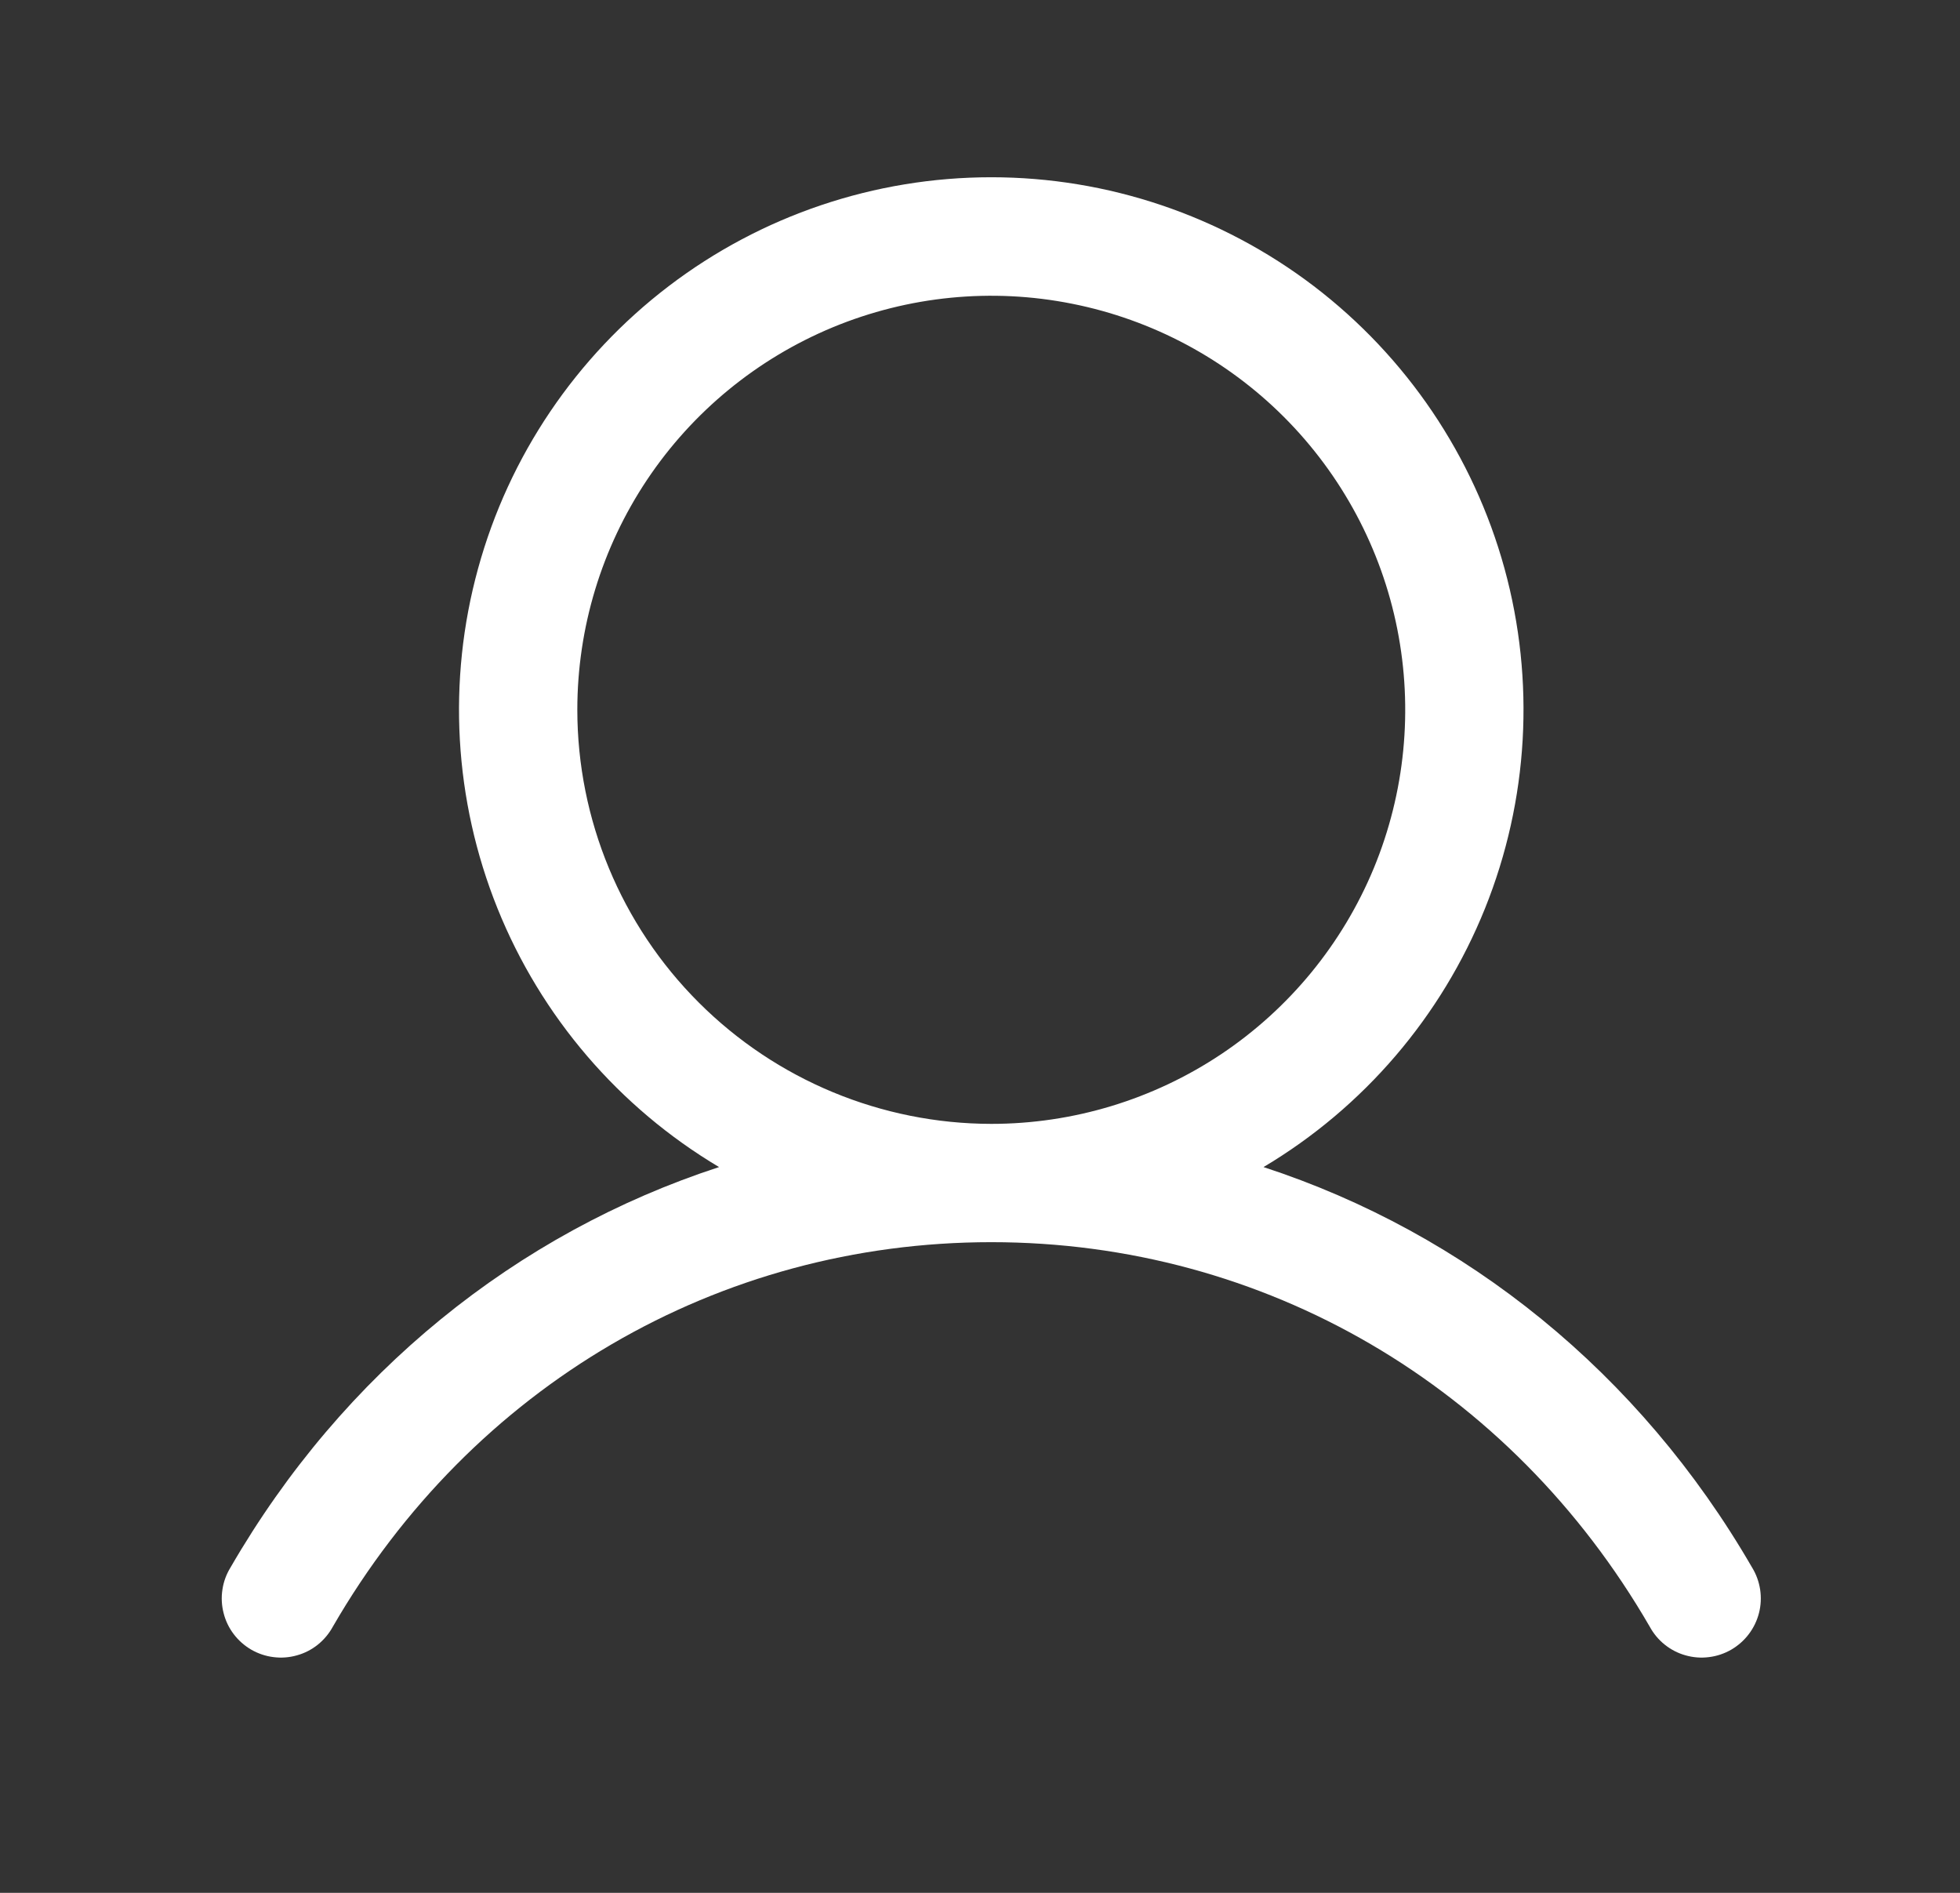 <?xml version="1.0" encoding="UTF-8"?> <svg xmlns="http://www.w3.org/2000/svg" width="29" height="28" viewBox="0 0 29 28" fill="none"><rect x="0" y="0" width="29" height="28" fill="#333333" stroke="none"/> <path d="M25.924 23.188C24.258 20.308 21.691 18.243 18.695 17.264C20.177 16.382 21.328 15.037 21.972 13.438C22.616 11.838 22.717 10.071 22.26 8.408C21.802 6.745 20.811 5.279 19.44 4.233C18.068 3.188 16.391 2.622 14.667 2.622C12.942 2.622 11.265 3.188 9.894 4.233C8.522 5.279 7.531 6.745 7.074 8.408C6.616 10.071 6.717 11.838 7.361 13.438C8.005 15.037 9.157 16.382 10.639 17.264C7.643 18.242 5.076 20.307 3.41 23.188C3.349 23.287 3.308 23.398 3.291 23.514C3.273 23.629 3.279 23.747 3.308 23.86C3.336 23.973 3.387 24.08 3.458 24.173C3.528 24.266 3.617 24.344 3.718 24.403C3.819 24.461 3.931 24.499 4.047 24.513C4.163 24.528 4.281 24.519 4.393 24.487C4.506 24.456 4.611 24.402 4.702 24.329C4.793 24.256 4.869 24.165 4.925 24.062C6.985 20.501 10.627 18.375 14.667 18.375C18.706 18.375 22.348 20.501 24.409 24.062C24.465 24.165 24.54 24.256 24.632 24.329C24.723 24.402 24.828 24.456 24.94 24.487C25.053 24.519 25.17 24.528 25.286 24.513C25.402 24.499 25.514 24.461 25.615 24.403C25.716 24.344 25.805 24.266 25.875 24.173C25.946 24.08 25.997 23.973 26.026 23.86C26.055 23.747 26.06 23.629 26.043 23.514C26.025 23.398 25.985 23.287 25.924 23.188ZM8.542 10.5C8.542 9.289 8.901 8.104 9.574 7.097C10.247 6.09 11.204 5.305 12.323 4.841C13.442 4.378 14.674 4.256 15.862 4.493C17.05 4.729 18.141 5.312 18.998 6.169C19.854 7.026 20.438 8.117 20.674 9.305C20.91 10.493 20.789 11.725 20.326 12.844C19.862 13.963 19.077 14.92 18.07 15.593C17.062 16.266 15.878 16.625 14.667 16.625C13.043 16.623 11.486 15.977 10.338 14.829C9.189 13.681 8.543 12.124 8.542 10.5Z" fill="white"></path> </svg> 